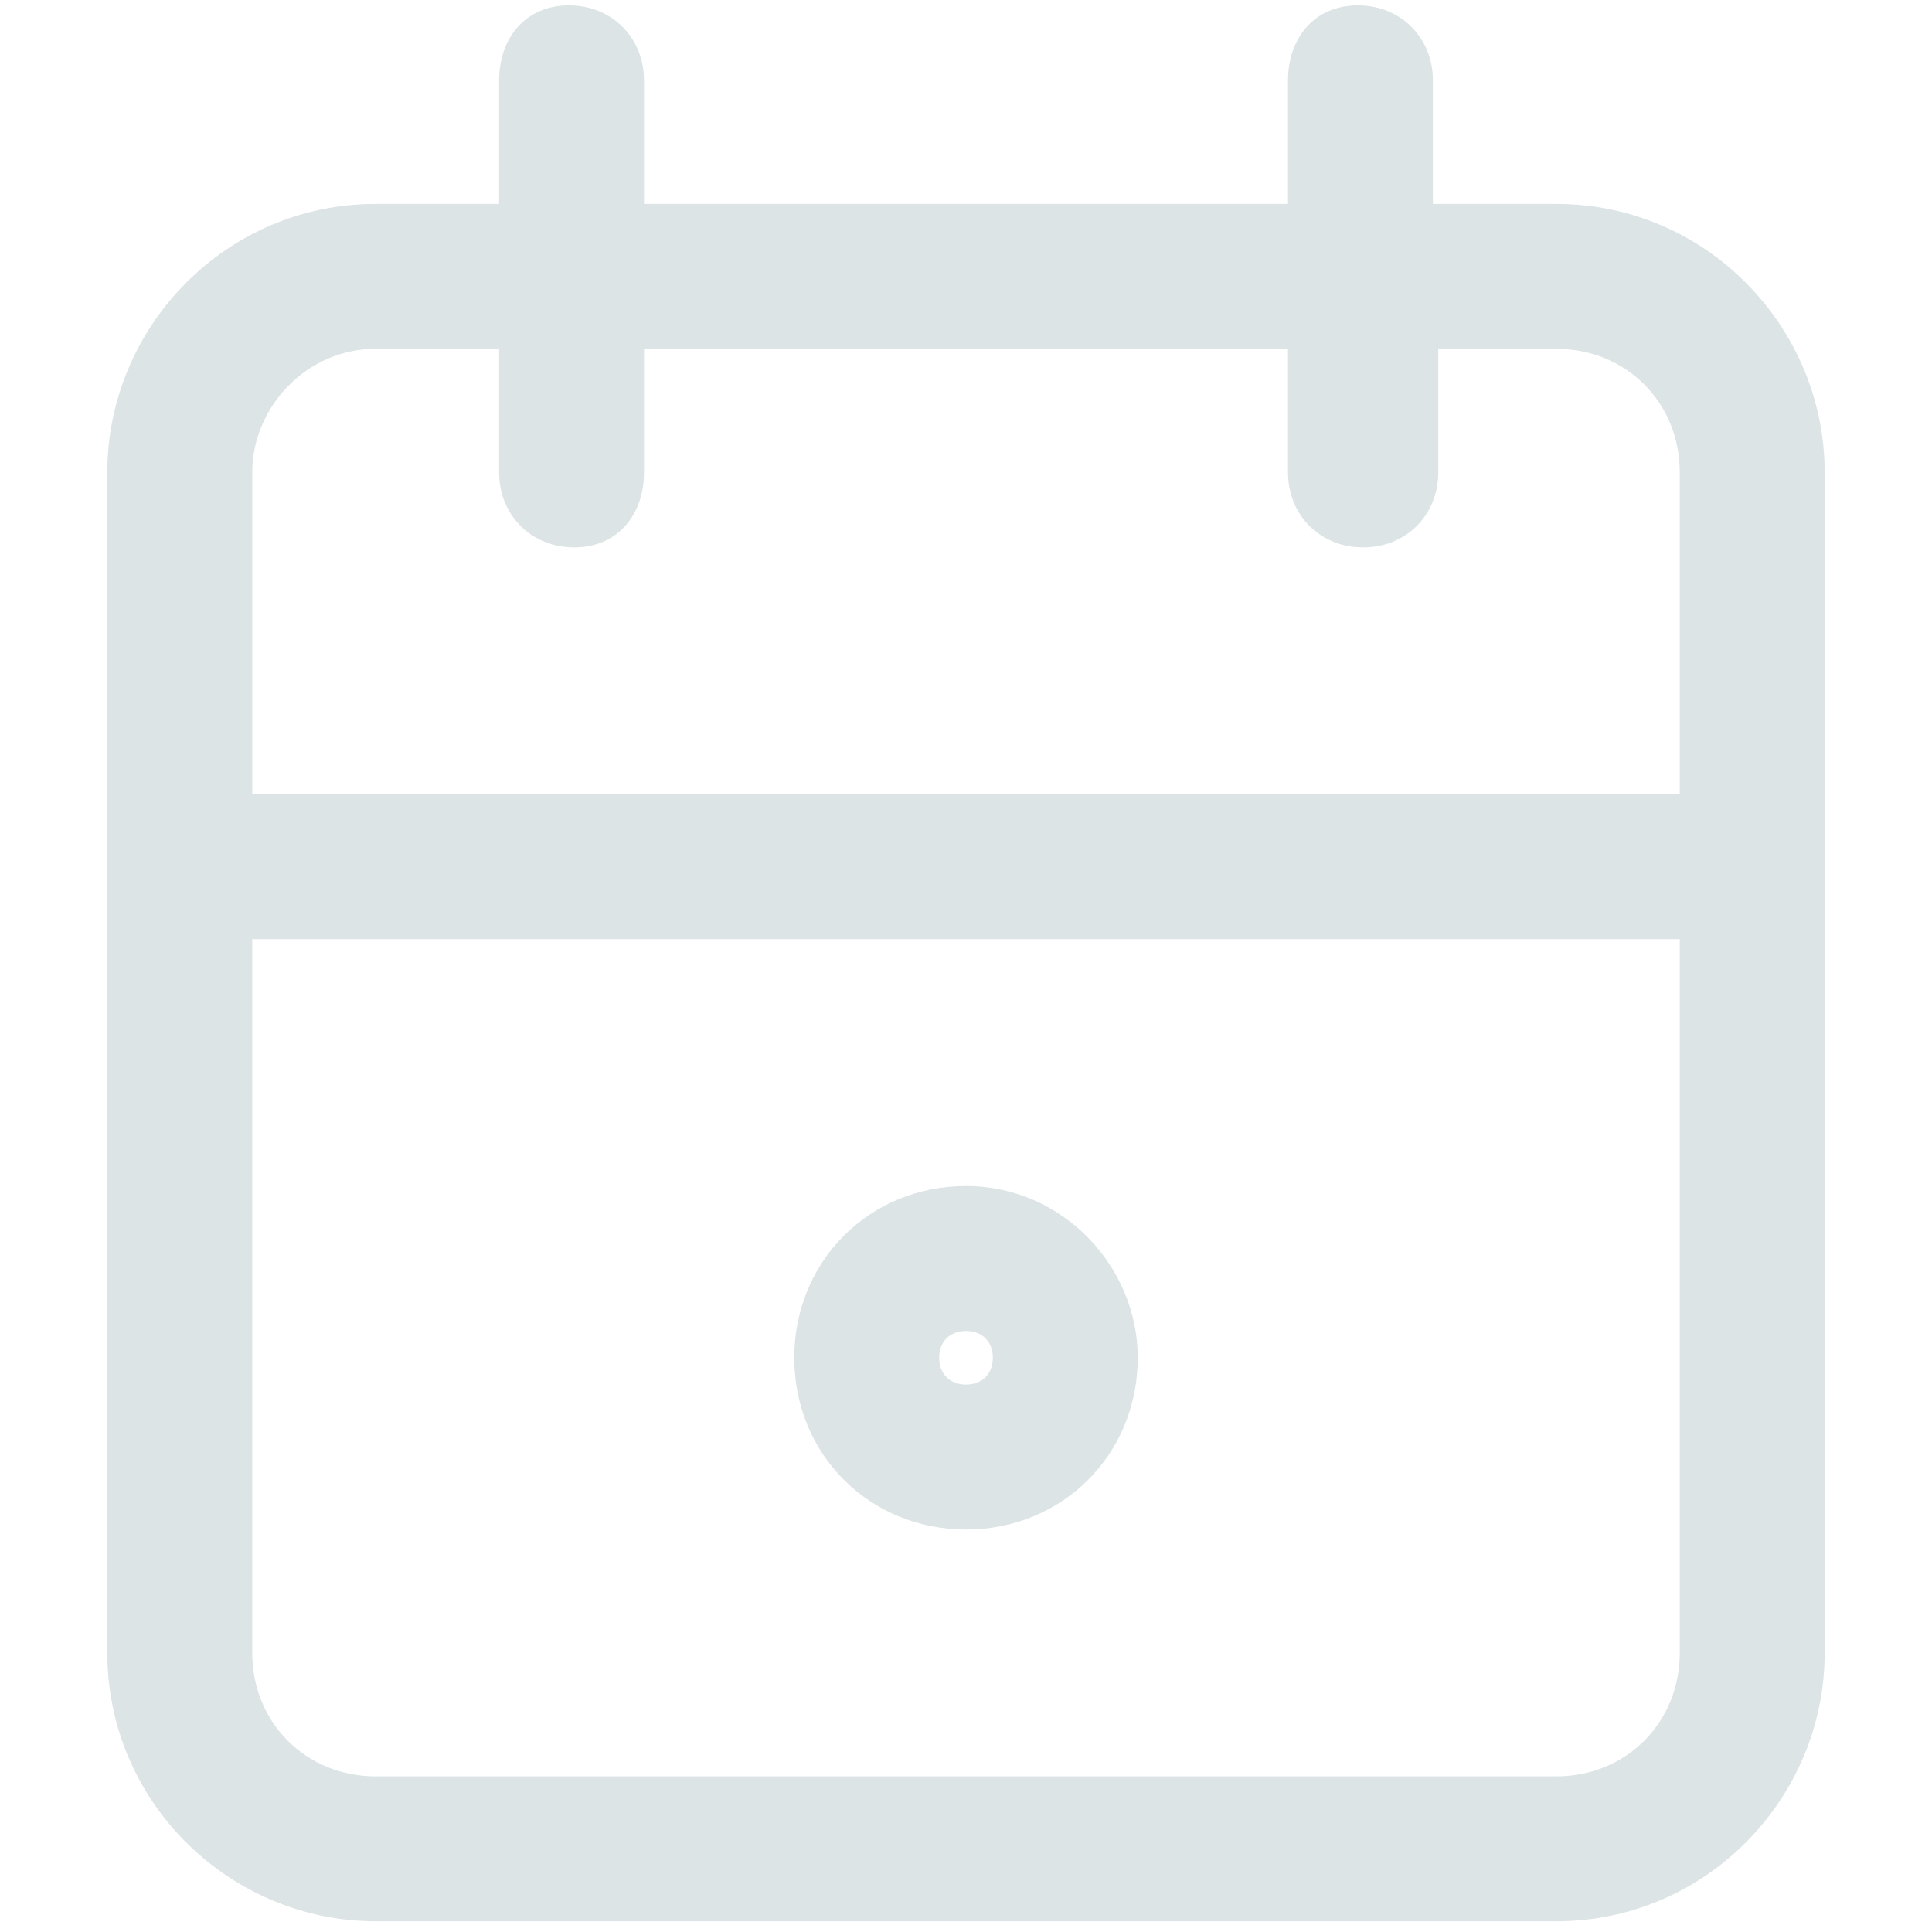 <?xml version="1.0" encoding="utf-8"?>
<!-- Generator: Adobe Illustrator 25.3.1, SVG Export Plug-In . SVG Version: 6.00 Build 0)  -->
<svg version="1.1" id="Capa_1" xmlns="http://www.w3.org/2000/svg" xmlns:xlink="http://www.w3.org/1999/xlink" x="0px" y="0px"
	 viewBox="0 0 36 36" style="enable-background:new 0 0 36 36;" xml:space="preserve">
<style type="text/css">
	.st0{fill:#DCE4E6;}
</style>
<g>
	<path class="st0" d="M29,3.8h-2.3V1.5c0-0.8-0.6-1.4-1.4-1.4S24,0.7,24,1.5v2.3H12V1.5c0-0.8-0.6-1.4-1.4-1.4S9.3,0.7,9.3,1.5v2.3
		H7c-2.8,0-5,2.3-5,5v22c0,2.8,2.3,5,5,5h22c2.8,0,5-2.3,5-5v-22C34,6.1,31.8,3.8,29,3.8z M7,6.5h2.3v2.3c0,0.8,0.6,1.4,1.4,1.4
		S12,9.6,12,8.8V6.5H24v2.3c0,0.8,0.6,1.4,1.4,1.4s1.4-0.6,1.4-1.4V6.5H29c1.3,0,2.3,1,2.3,2.3v6H4.7v-6C4.7,7.6,5.7,6.5,7,6.5z
		 M29,33.1H7c-1.3,0-2.3-1-2.3-2.3V17.5h26.6v13.3C31.3,32.1,30.3,33.1,29,33.1z"/>
	<path class="st0" d="M18,22.1c-1.8,0-3.2,1.4-3.2,3.2c0,1.8,1.4,3.2,3.2,3.2s3.2-1.4,3.2-3.2C21.2,23.6,19.8,22.1,18,22.1z
		 M18,25.8c-0.3,0-0.5-0.2-0.5-0.5s0.2-0.5,0.5-0.5c0.3,0,0.5,0.2,0.5,0.5S18.3,25.8,18,25.8z"/>
</g>
</svg>
